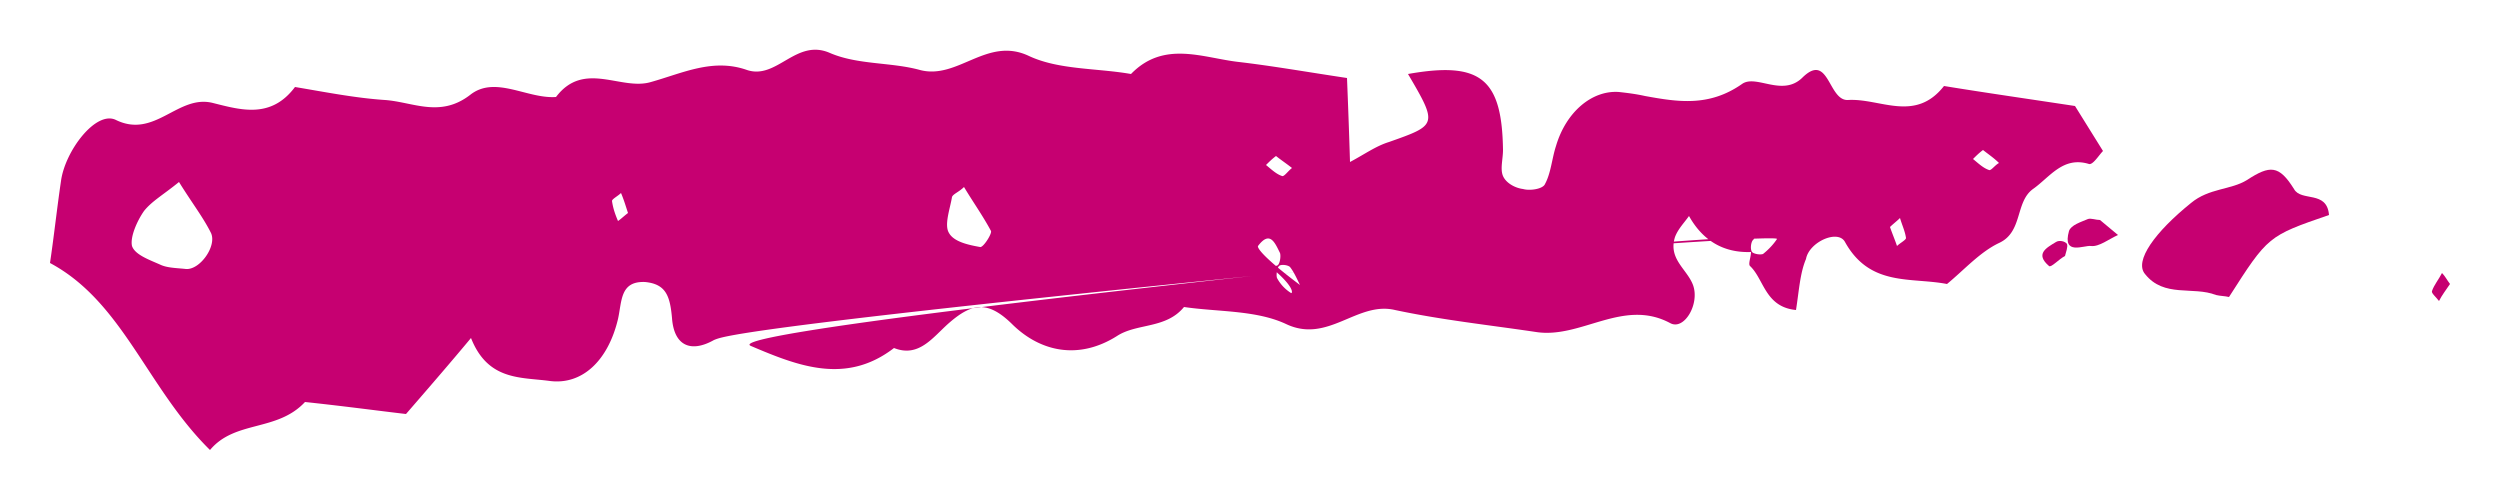 <svg xmlns="http://www.w3.org/2000/svg" width="25" height="5" viewBox="0 0 25 5" preserveAspectRatio="none">
	<g fill="#c60071">
		<path d="M12.52 2.76c-5.24.53-5.3.61-5.38.64-.23.13-.4.06-.42-.22-.02-.22-.06-.34-.27-.36-.25-.01-.23.19-.27.37-.1.42-.36.66-.68.62-.29-.04-.62 0-.79-.43-.2.24-.39.46-.65.76-.26-.03-.63-.08-1.01-.12-.28.3-.7.18-.95.48-.63-.62-.87-1.48-1.6-1.87.04-.27.07-.55.11-.82.04-.3.35-.71.55-.61.39.19.62-.26.97-.17.28.07.58.16.82-.16.3.05.6.11.9.13.28.02.55.18.85-.05.25-.2.57.04.86.02.28-.37.65-.06.95-.15.32-.09.62-.24.96-.12.3.1.49-.32.83-.17.28.12.61.09.9.17.38.1.67-.34 1.09-.14.3.14.68.12 1.02.18.33-.34.72-.16 1.08-.12.34.04.68.1 1.08.16.01.25.02.51.03.84.15-.08.26-.16.39-.2.48-.17.49-.17.19-.68.73-.13.94.05.95.76 0 .09-.03.19 0 .26s.12.12.2.13c.07.02.2 0 .22-.05.06-.11.07-.26.11-.38.1-.34.36-.56.63-.54.09.01.17.02.26.04.33.06.64.11.97-.12.14-.1.4.13.6-.06.27-.27.26.23.46.22.32-.02.67.23.96-.14.43.07.85.13 1.31.2l.28.45c-.04.04-.1.14-.14.13-.26-.08-.39.13-.56.25-.18.13-.1.43-.34.54-.19.09-.35.27-.52.41-.36-.07-.77.03-1.02-.42-.07-.13-.36 0-.39.17-.06.14-.07.32-.1.51-.31-.03-.32-.31-.46-.44-.02-.02.01-.09.01-.14-.27.01-.48-.11-.62-.36-.05.07-.11.13-.14.21-.07.22.12.32.18.48.07.19-.09.46-.23.38-.47-.25-.89.16-1.34.09-.47-.07-.94-.12-1.41-.22-.38-.09-.67.34-1.09.14-.3-.14-.68-.12-1.02-.17-.18.22-.47.16-.67.29-.38.24-.76.16-1.04-.11-.25-.25-.41-.22-.64-.02-.16.14-.3.35-.55.25-.48.37-.96.18-1.43-.02-.07-.03-.1-.14 5.01-.7 5.12-.43 5.06-.41 5.01-.36-.02.02-.03.09-.01.12.02.02.08.03.11.02.05-.04.1-.09.14-.15 0-.01-.05-.06-5.25.37m.48.09c-.03-.06-.06-.13-.1-.18-.02-.02-.09-.03-.11-.01-.02.02-.03.09-.02.12a.4.4 0 0 0 .14.15c.01.01.06-.05-.24-.29.04.01.09.03.11.01.02-.02.03-.09.02-.12-.05-.1-.1-.23-.22-.07-.01.02.06.12.42.39M1.79 1.82c-.16.13-.27.19-.35.29-.07.1-.14.26-.12.35.03.09.18.14.29.19.07.03.16.03.25.04.14.01.31-.23.25-.36-.08-.16-.19-.3-.32-.51m7.85.05c-.05.05-.11.07-.12.1-.02.12-.08.28-.03.36.05.09.2.12.31.14.03.01.12-.13.11-.16-.08-.15-.18-.29-.27-.44m-3.36.26c-.02-.06-.04-.13-.07-.2-.03.03-.09.06-.09.08.01.07.03.13.06.2.03-.02.06-.05.1-.08m13.55-.63c-.04.03-.07.06-.1.09.05.04.1.09.16.11.02.01.06-.05.1-.07-.05-.05-.11-.09-.16-.13m-.93.77c.02.06.05.13.07.19.03-.03.09-.06.09-.08-.01-.07-.04-.13-.06-.2-.03.03-.07.06-.1.09m-6.14-.71c-.04.03-.07.06-.1.09.05.04.1.09.16.11.02.01.06-.05.1-.08-.05-.04-.11-.08-.16-.12"/><path d="M23.29 2.15c-.61.21-.61.21-1 .82-.04-.01-.09-.01-.13-.02-.23-.09-.52.03-.71-.21-.11-.13.1-.42.46-.71.18-.15.4-.13.56-.23.23-.15.32-.15.47.09.07.13.33.01.35.26"/><path d="M21 2.2l.18.15c-.09.04-.19.12-.27.11-.07-.01-.29.1-.22-.15.02-.06.12-.09.19-.12.03-.01.08.01.12.01"/><path d="M24.5 2.84c-.04.06-.08.11-.11.17-.03-.04-.08-.08-.07-.1.02-.06.07-.12.1-.18.03.03.05.07.08.11"/><path d="M20.65 2.56c-.06.03-.14.12-.16.1-.14-.12-.03-.18.07-.24.03-.02.09-.01.11.02.01.03-.01.08-.02.12"/>
	</g>
</svg>
